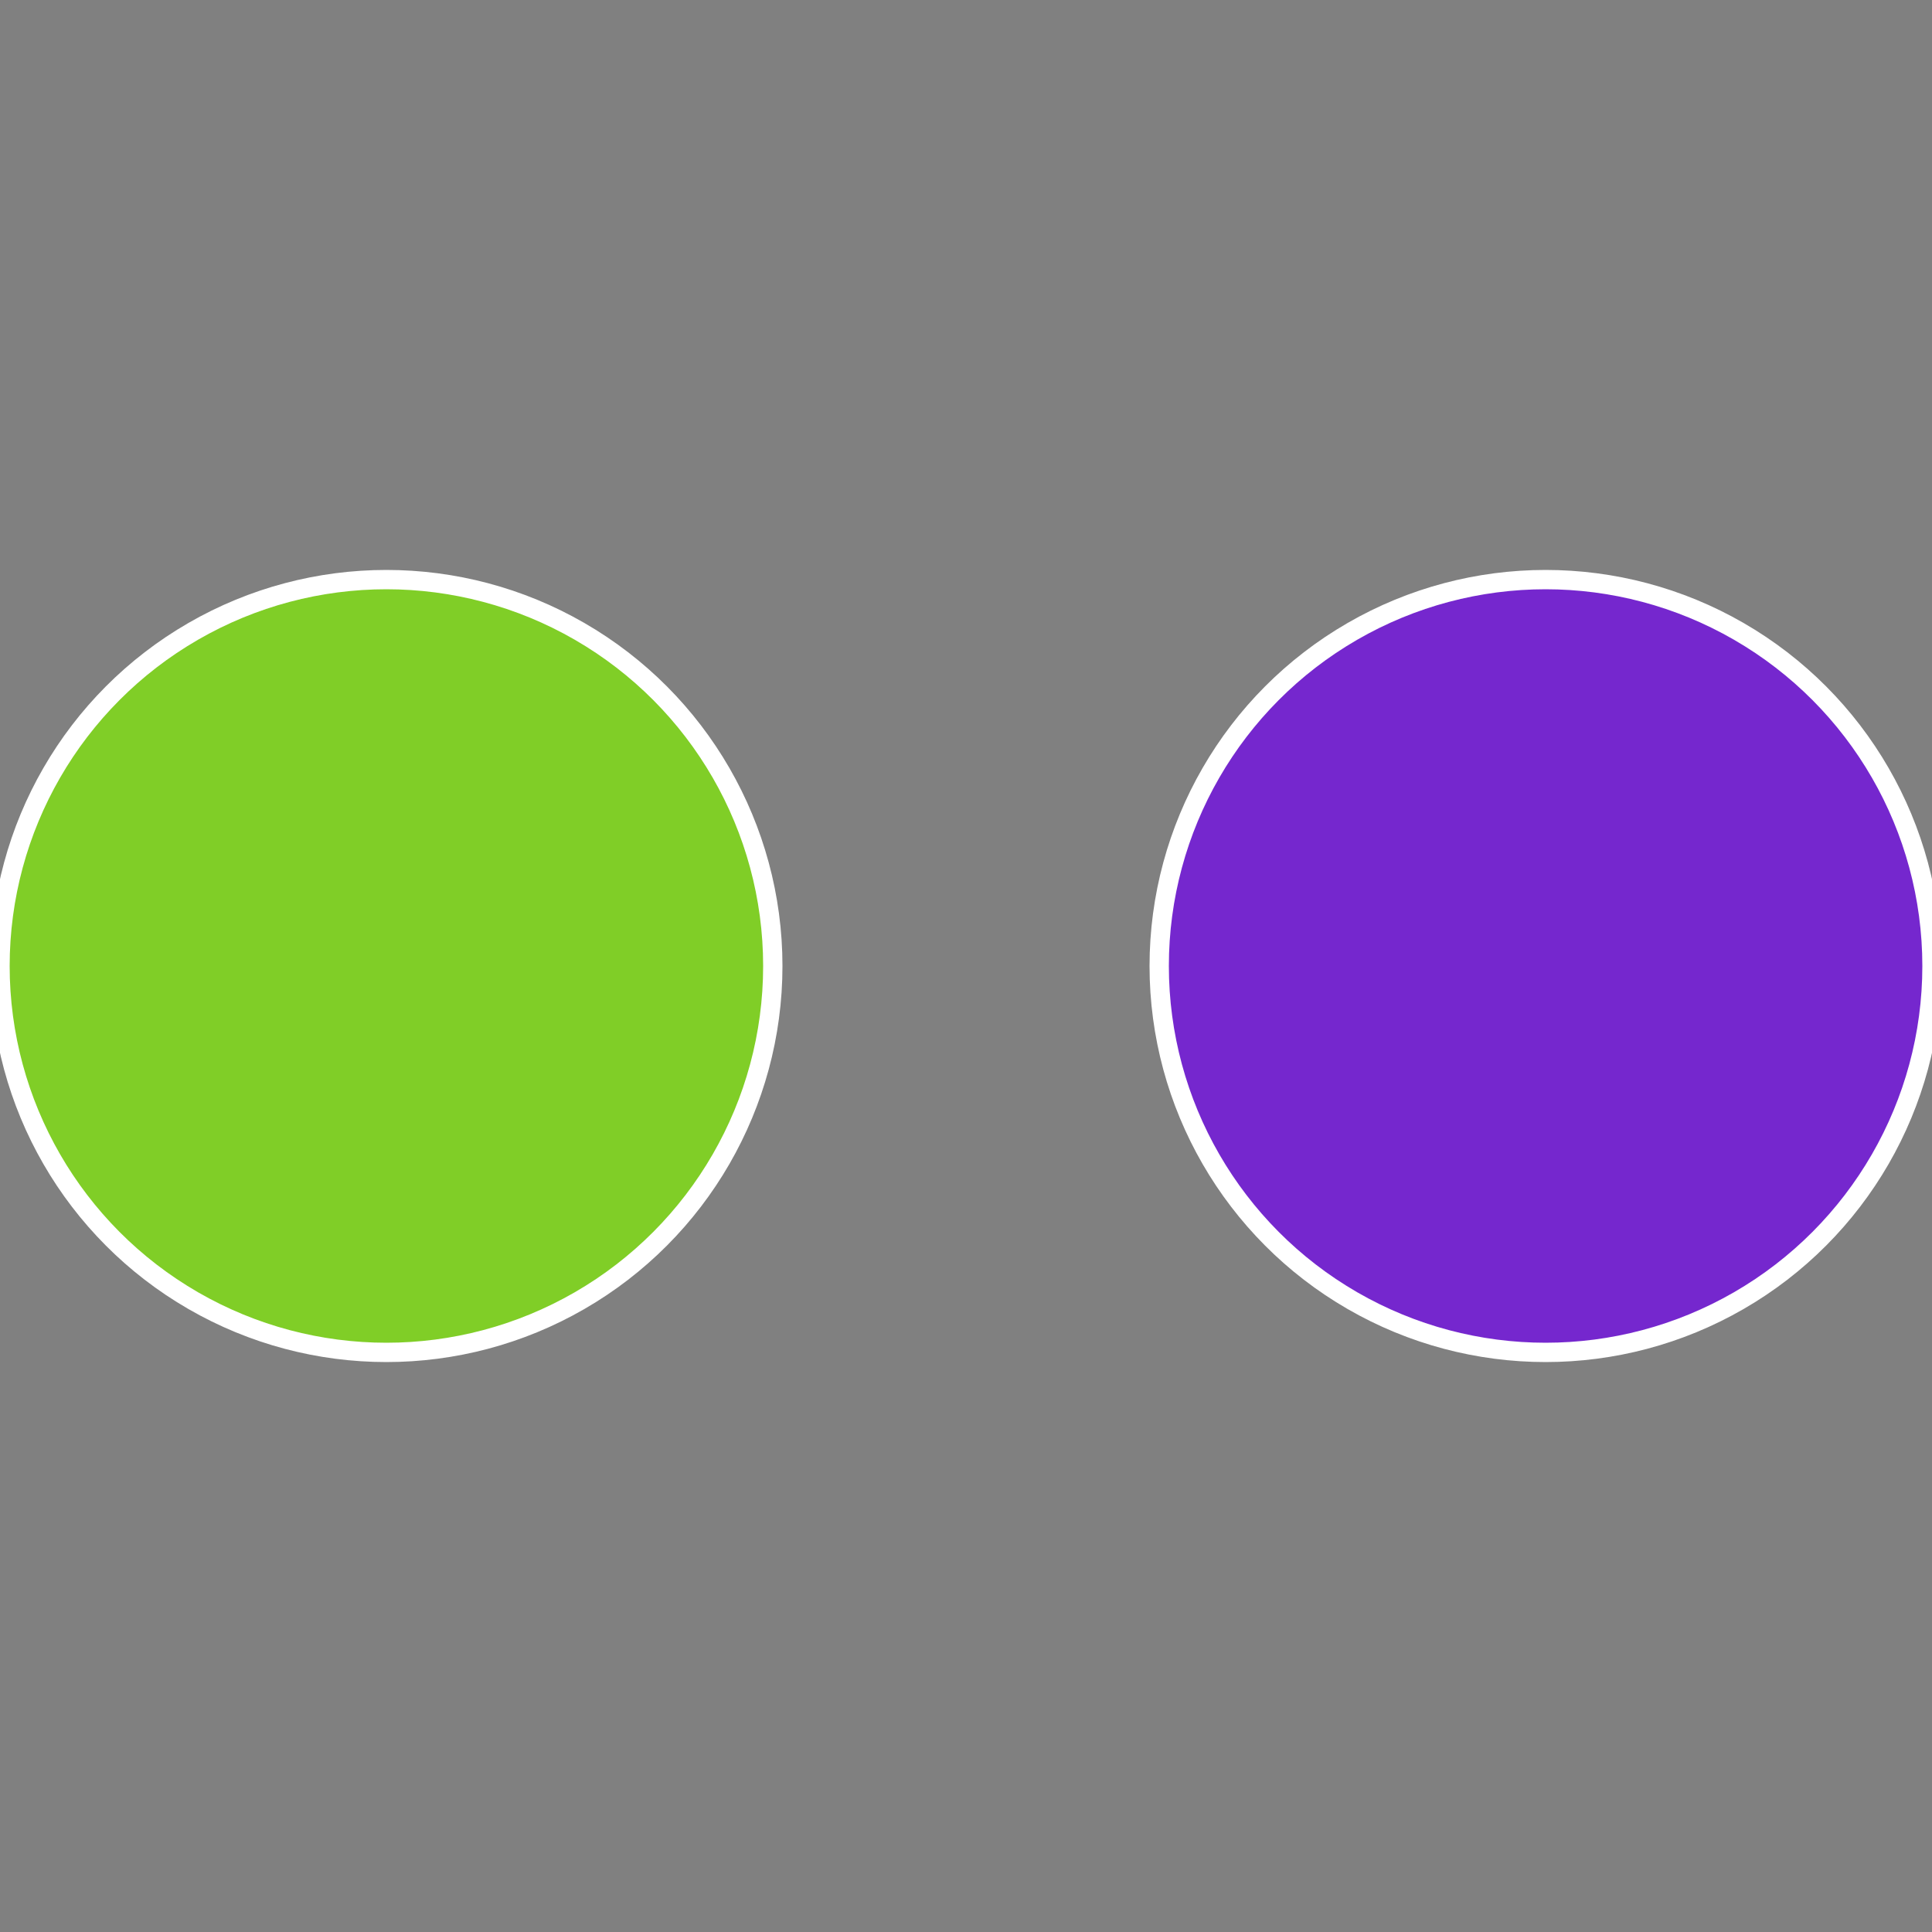 <?xml version="1.0" standalone="no"?>
<svg width="500" height="500" viewBox="-1 -1 2 2" xmlns="http://www.w3.org/2000/svg">
 
                <rect x="-1" y="-1" width="2" height="2" fill="#808080" stroke="none"/>
 
                <circle cx="0.6" cy="0" r="0.4" fill="#7527ce" stroke="#fff" stroke-width="1%" />
             
                <circle cx="-0.6" cy="7.3478807948841E-17" r="0.4" fill="#80ce27" stroke="#fff" stroke-width="1%" />
            </svg>
